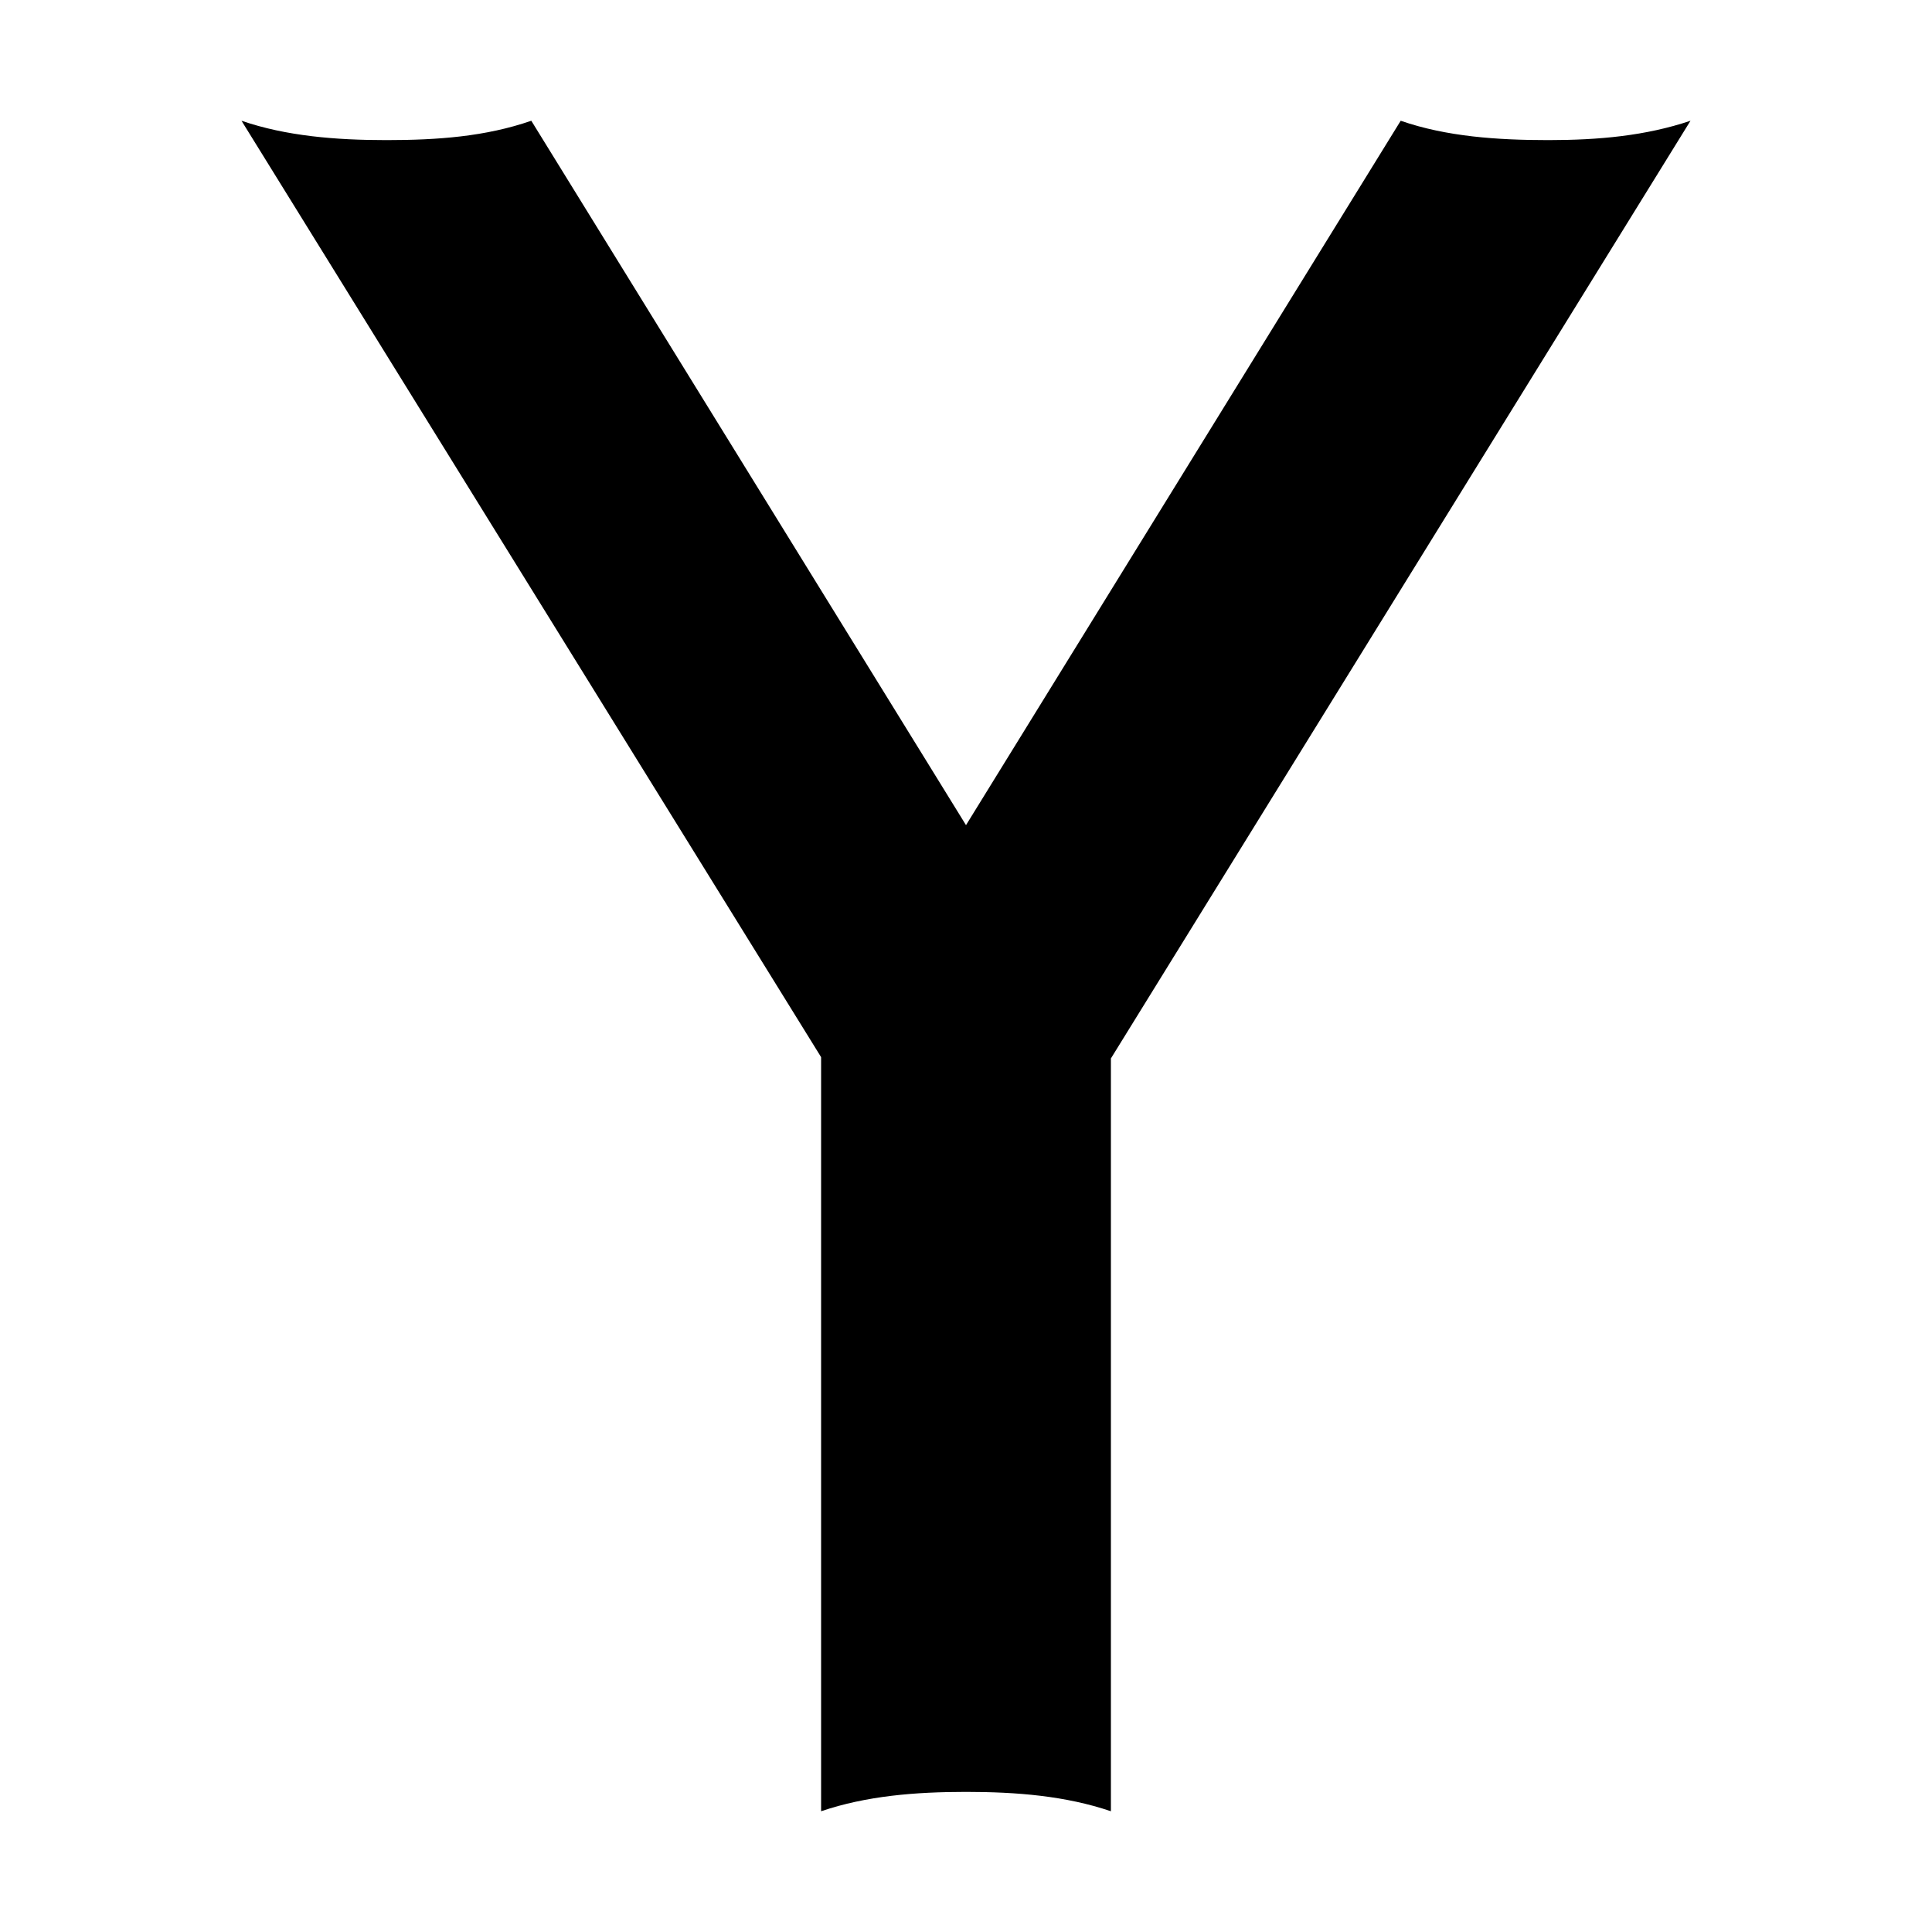 <svg xmlns="http://www.w3.org/2000/svg" class="ionicon" viewBox="0 0 512 512"><title>Logo Yahoo</title><path d="M410.32 37.13c-13.56 0-27-.93-39.12-5.13L256 218.67 140.8 32c-12.12 4.2-24.84 5.13-38.4 5.13-13.32 0-26.52-1.05-38.4-5.13l153.6 248.15V480c12-4.08 25-5.13 38.4-5.13s26.4 1.05 38.4 5.13V280.5L448 32c-11.88 4-24.36 5.13-37.68 5.13z"/></svg>